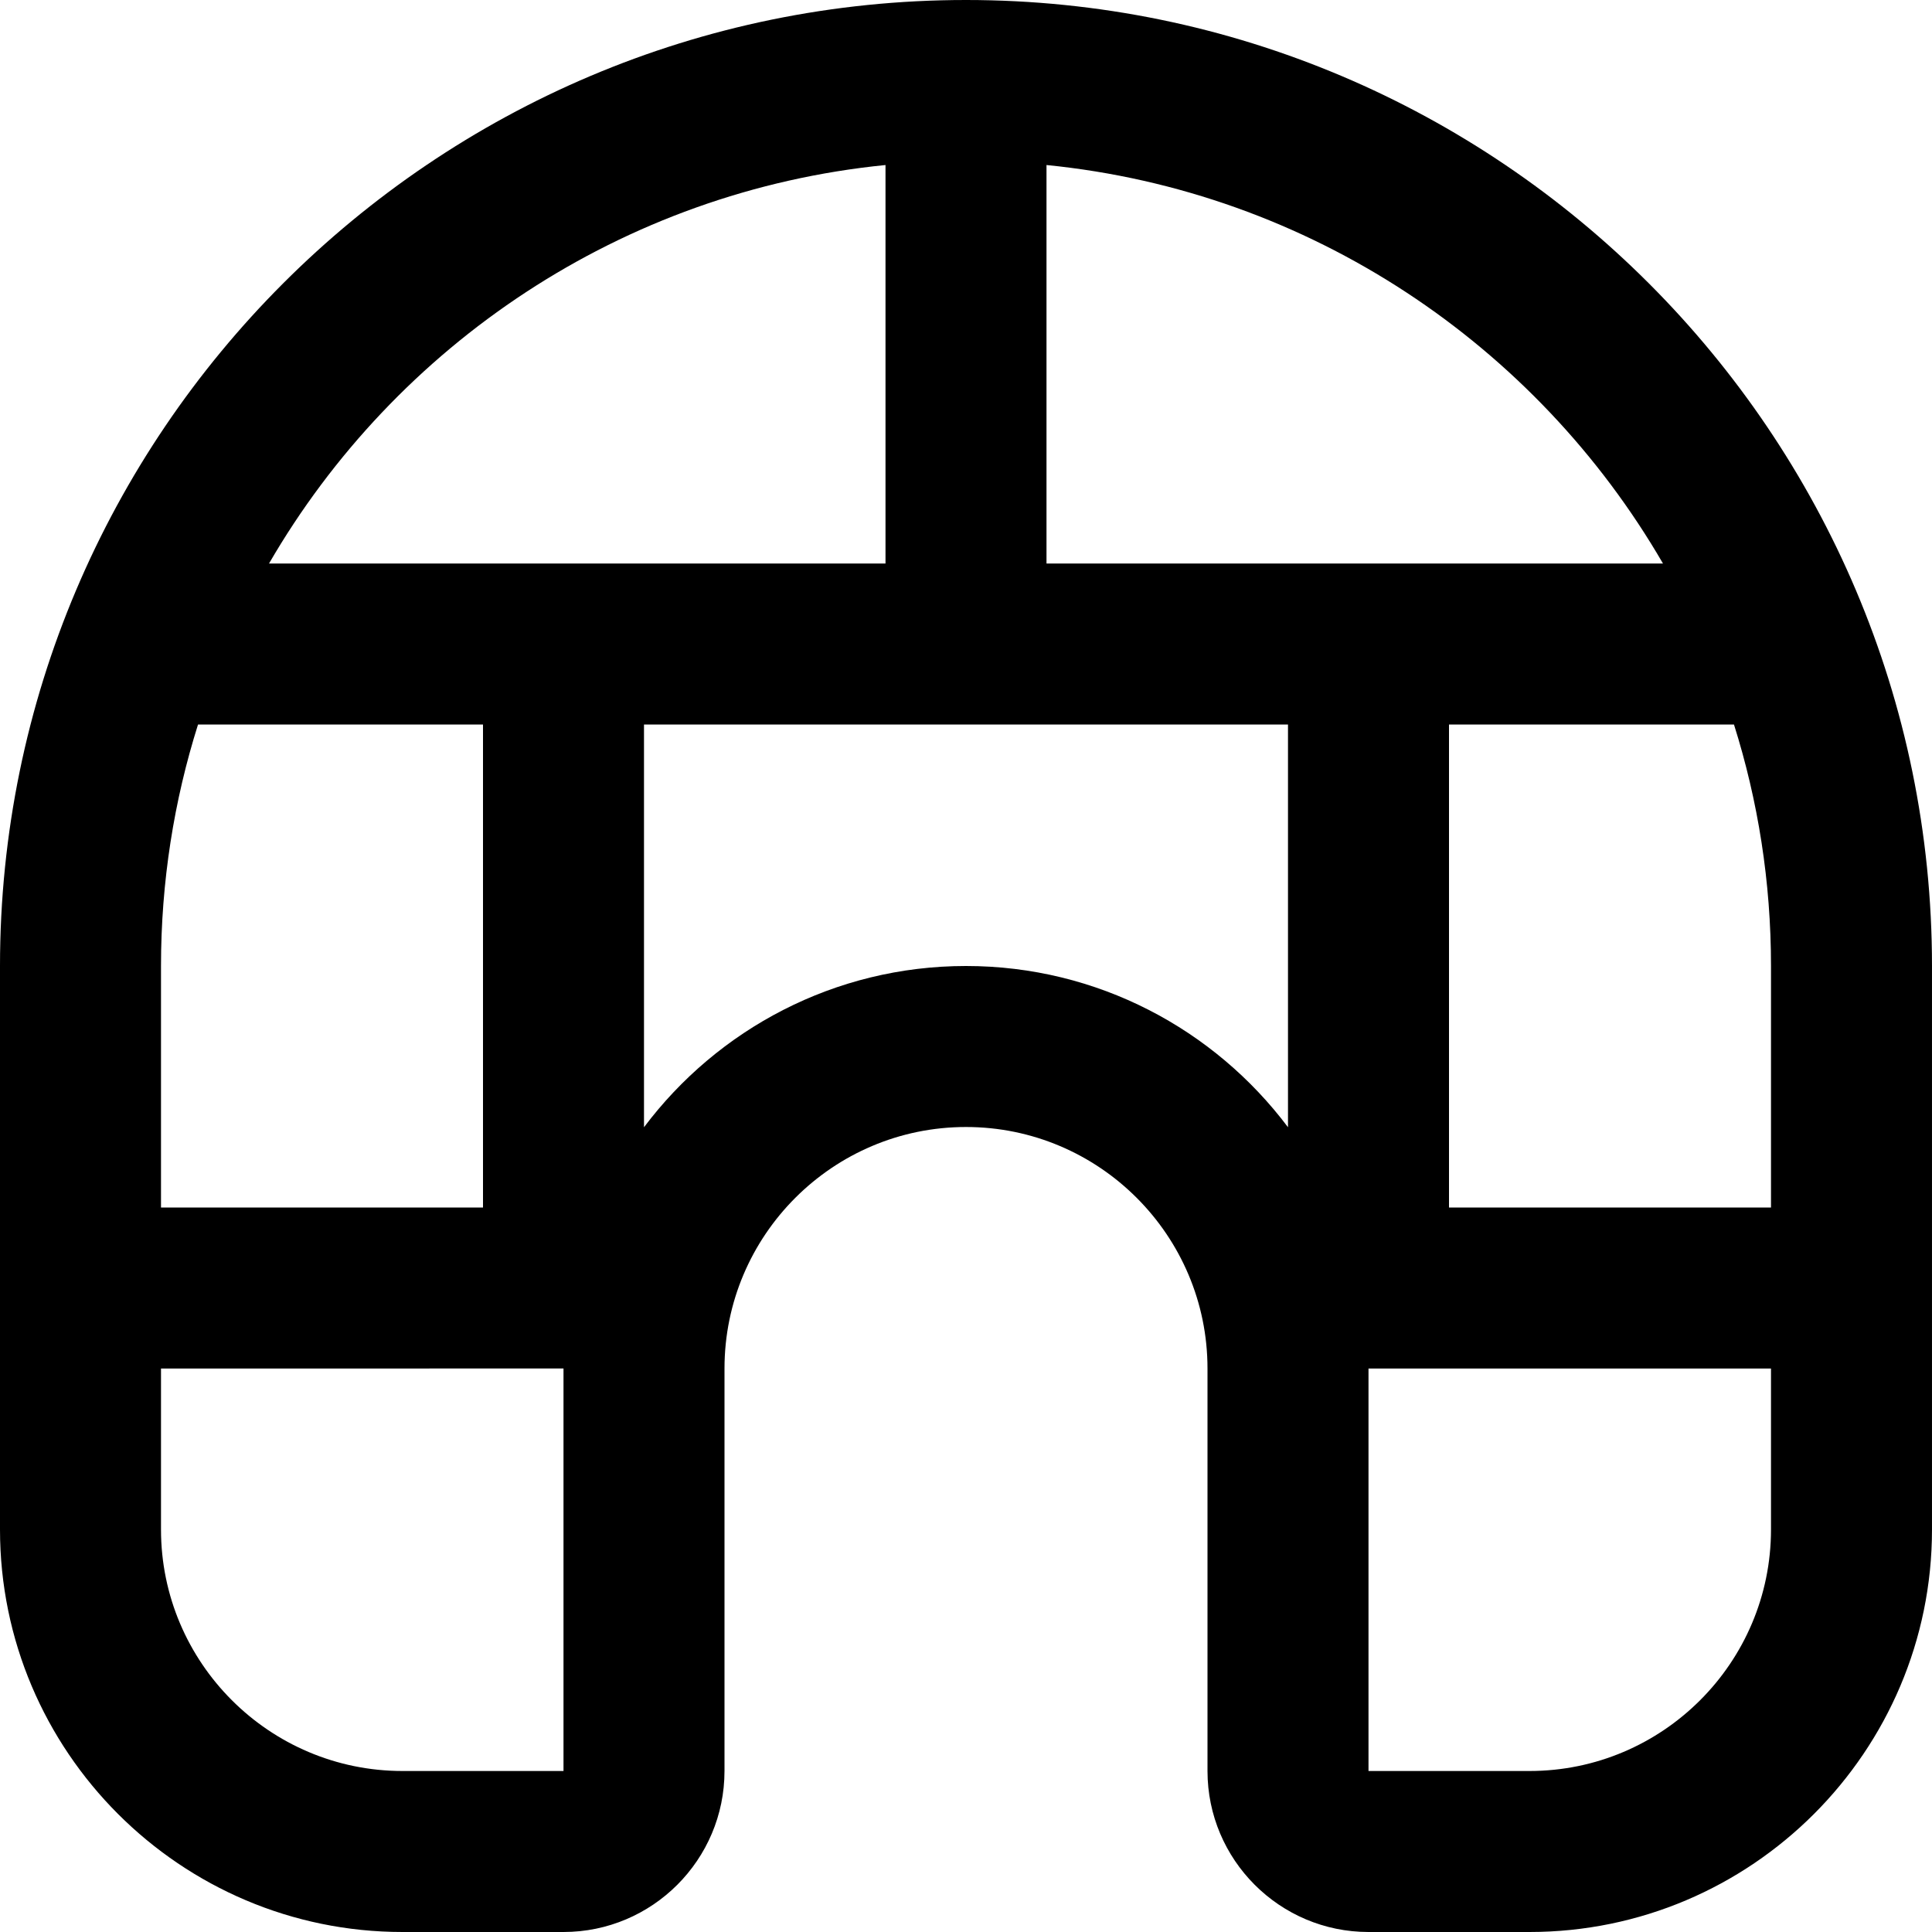 <?xml version="1.0" encoding="UTF-8"?>
<svg xmlns="http://www.w3.org/2000/svg" id="Layer_1" data-name="Layer 1" viewBox="0 0 24 24" width="512" height="512"><path d="M12,0C5.383,0,0,5.383,0,12v7c0,2.757,2.243,5,5,5h2c1.103,0,2-.897,2-2v-5c0-1.654,1.346-3,3-3s3,1.346,3,3v5c0,1.103,.897,2,2,2h2c2.757,0,5-2.243,5-5v-7C24,5.383,18.617,0,12,0Zm10,12v3h-4v-6h3.54c.299,.947,.46,1.955,.46,3Zm-1.342-5h-7.658V2.05c3.272,.326,6.084,2.236,7.658,4.95ZM11,2.05V7H3.342c1.573-2.714,4.386-4.624,7.658-4.95ZM2,15v-3c0-1.045,.161-2.053,.46-3h3.54v6H2Zm5,7h-2c-1.654,0-3-1.346-3-3v-2H7v5Zm5-10c-1.634,0-3.087,.788-4,2.003v-5.003h8v5.003c-.913-1.216-2.366-2.003-4-2.003Zm7,10h-2v-5h5v2c0,1.654-1.346,3-3,3Z"/></svg>
